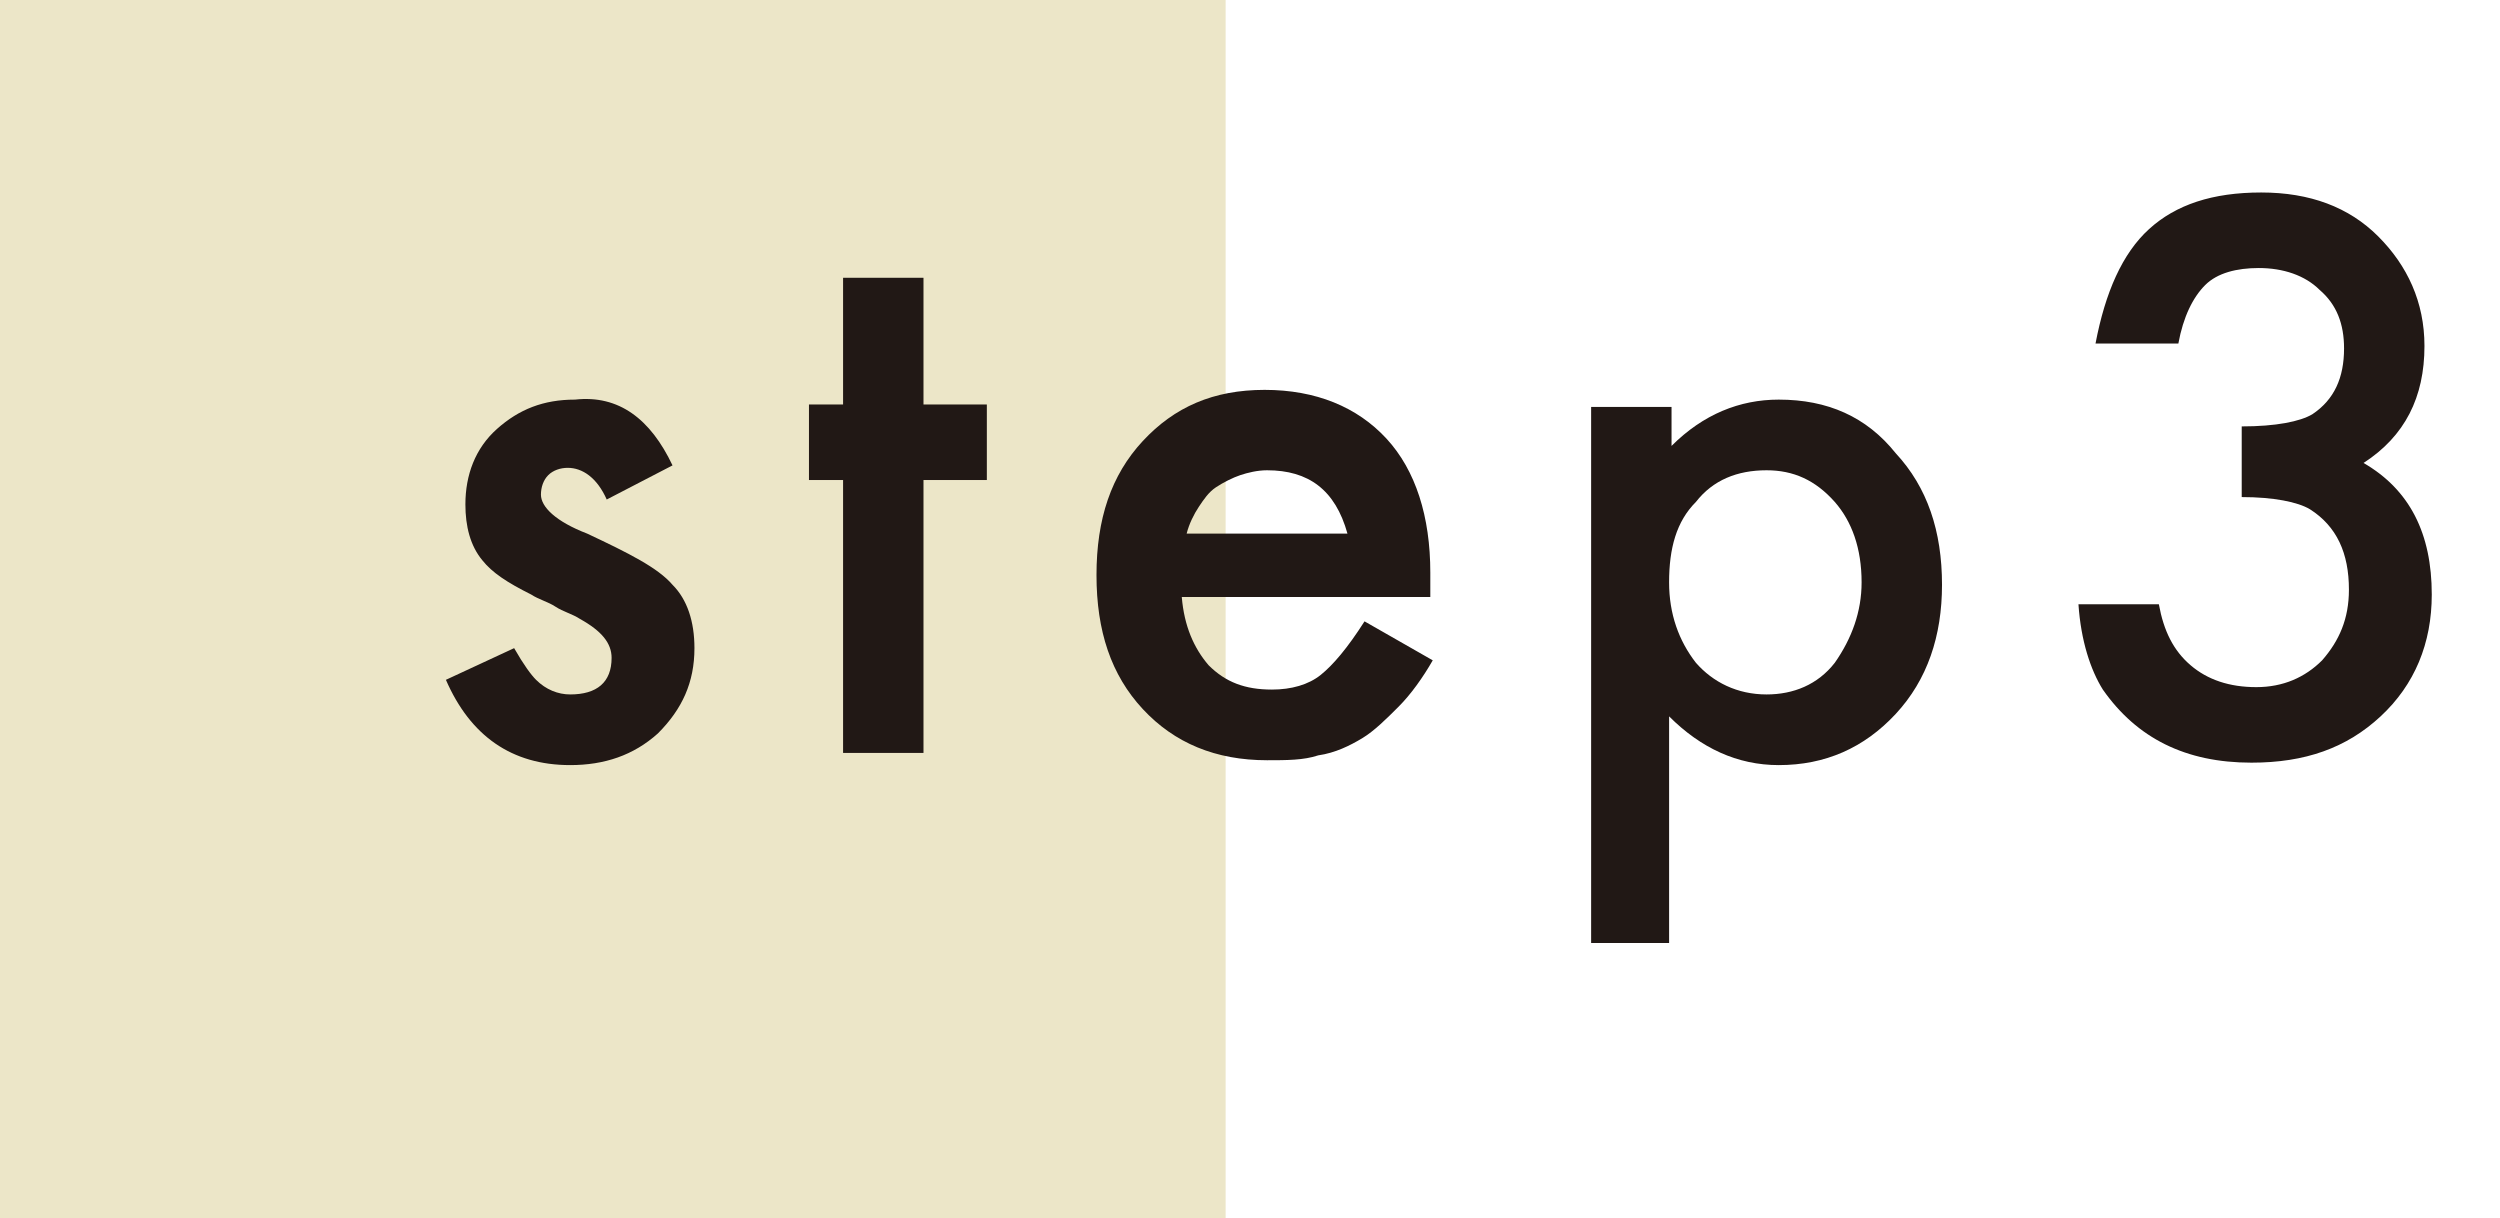 <?xml version="1.0" encoding="utf-8"?>
<!-- Generator: Adobe Illustrator 27.5.0, SVG Export Plug-In . SVG Version: 6.00 Build 0)  -->
<svg version="1.1" id="レイヤー_1" xmlns="http://www.w3.org/2000/svg" xmlns:xlink="http://www.w3.org/1999/xlink" x="0px"
	 y="0px" width="102.6px" height="50px" viewBox="0 0 102.6 50" style="enable-background:new 0 0 102.6 50;" xml:space="preserve">
<style type="text/css">
	.st0{fill:#E7E0BA;fill-opacity:0.8;}
	.st1{fill:#211815;}
</style>
<g>
	<rect y="-0.1" class="st0" width="50.3" height="50.3"/>
	<g>
		<g>
			<path class="st1" d="M27.6,19.1l-2.7,1.4c-0.4-0.9-1-1.3-1.6-1.3c-0.3,0-0.6,0.1-0.8,0.3s-0.3,0.5-0.3,0.8c0,0.5,0.6,1.1,1.9,1.6
				c1.7,0.8,2.9,1.4,3.5,2.1c0.6,0.6,0.9,1.5,0.9,2.6c0,1.4-0.5,2.5-1.5,3.5c-1,0.9-2.2,1.3-3.6,1.3c-2.4,0-4.1-1.2-5.1-3.5l2.8-1.3
				c0.4,0.7,0.7,1.1,0.9,1.3c0.4,0.4,0.9,0.6,1.4,0.6c1.1,0,1.7-0.5,1.7-1.5c0-0.6-0.4-1.1-1.3-1.6c-0.3-0.2-0.7-0.3-1-0.5
				c-0.3-0.2-0.7-0.3-1-0.5c-1-0.5-1.6-0.9-2-1.4c-0.5-0.6-0.7-1.4-0.7-2.3c0-1.2,0.4-2.3,1.3-3.1c0.9-0.8,1.9-1.2,3.2-1.2
				C25.4,16.2,26.7,17.2,27.6,19.1z"/>
			<path class="st1" d="M37.9,19.7v11.2h-3.3V19.7h-1.4v-3.1h1.4v-5.2h3.3v5.2h2.6v3.1H37.9z"/>
			<path class="st1" d="M58.7,24.5H48.5c0.1,1.2,0.5,2.1,1.1,2.8c0.7,0.7,1.5,1,2.6,1c0.8,0,1.5-0.2,2-0.6c0.5-0.4,1.1-1.1,1.8-2.2
				l2.8,1.6c-0.4,0.7-0.9,1.4-1.4,1.9s-1,1-1.5,1.3c-0.5,0.3-1.1,0.6-1.8,0.7c-0.6,0.2-1.3,0.2-2.1,0.2c-2.1,0-3.8-0.7-5.1-2.1
				c-1.3-1.4-1.9-3.2-1.9-5.5c0-2.3,0.6-4.1,1.9-5.5c1.3-1.4,2.9-2.1,5-2.1c2.1,0,3.8,0.7,5,2c1.2,1.3,1.8,3.2,1.8,5.5L58.7,24.5z
				 M55.3,21.9c-0.5-1.8-1.6-2.6-3.3-2.6c-0.4,0-0.8,0.1-1.1,0.2s-0.7,0.3-1,0.5s-0.5,0.5-0.7,0.8s-0.4,0.7-0.5,1.1H55.3z"/>
			<path class="st1" d="M68.6,38.7h-3.3v-22h3.3v1.6c1.3-1.3,2.8-1.9,4.4-1.9c2,0,3.6,0.7,4.8,2.2c1.3,1.4,1.9,3.2,1.9,5.4
				c0,2.1-0.6,3.9-1.9,5.3c-1.3,1.4-2.9,2.1-4.8,2.1c-1.7,0-3.2-0.7-4.5-2V38.7z M76.4,23.9c0-1.4-0.4-2.5-1.1-3.3
				c-0.8-0.9-1.7-1.3-2.8-1.3c-1.2,0-2.2,0.4-2.9,1.3c-0.8,0.8-1.1,1.9-1.1,3.3c0,1.3,0.4,2.4,1.1,3.3c0.7,0.8,1.7,1.3,2.9,1.3
				c1.1,0,2.1-0.4,2.8-1.3C76,26.2,76.4,25.1,76.4,23.9z"/>
			<path class="st1" d="M92,20.4v-2.9c1.4,0,2.4-0.2,2.9-0.5c0.9-0.6,1.3-1.5,1.3-2.7c0-1-0.3-1.8-1-2.4c-0.6-0.6-1.5-0.9-2.5-0.9
				c-0.9,0-1.7,0.2-2.2,0.7c-0.5,0.5-0.9,1.3-1.1,2.4h-3.4c0.4-2.1,1.1-3.7,2.2-4.7c1.1-1,2.6-1.5,4.6-1.5c2,0,3.6,0.6,4.8,1.8
				c1.2,1.2,1.9,2.7,1.9,4.5c0,2.1-0.8,3.7-2.5,4.8c1.9,1.1,2.8,2.9,2.8,5.4c0,2-0.7,3.7-2.1,5c-1.4,1.3-3.1,1.9-5.3,1.9
				c-2.7,0-4.7-1-6.1-3c-0.5-0.8-0.9-2-1-3.5h3.3c0.2,1.1,0.6,1.9,1.3,2.5s1.6,0.9,2.7,0.9c1.1,0,2-0.4,2.7-1.1
				c0.7-0.8,1.1-1.7,1.1-2.9c0-1.5-0.5-2.6-1.6-3.3C94.3,20.6,93.3,20.4,92,20.4z"/>
		</g>
	</g>
</g>
</svg>
